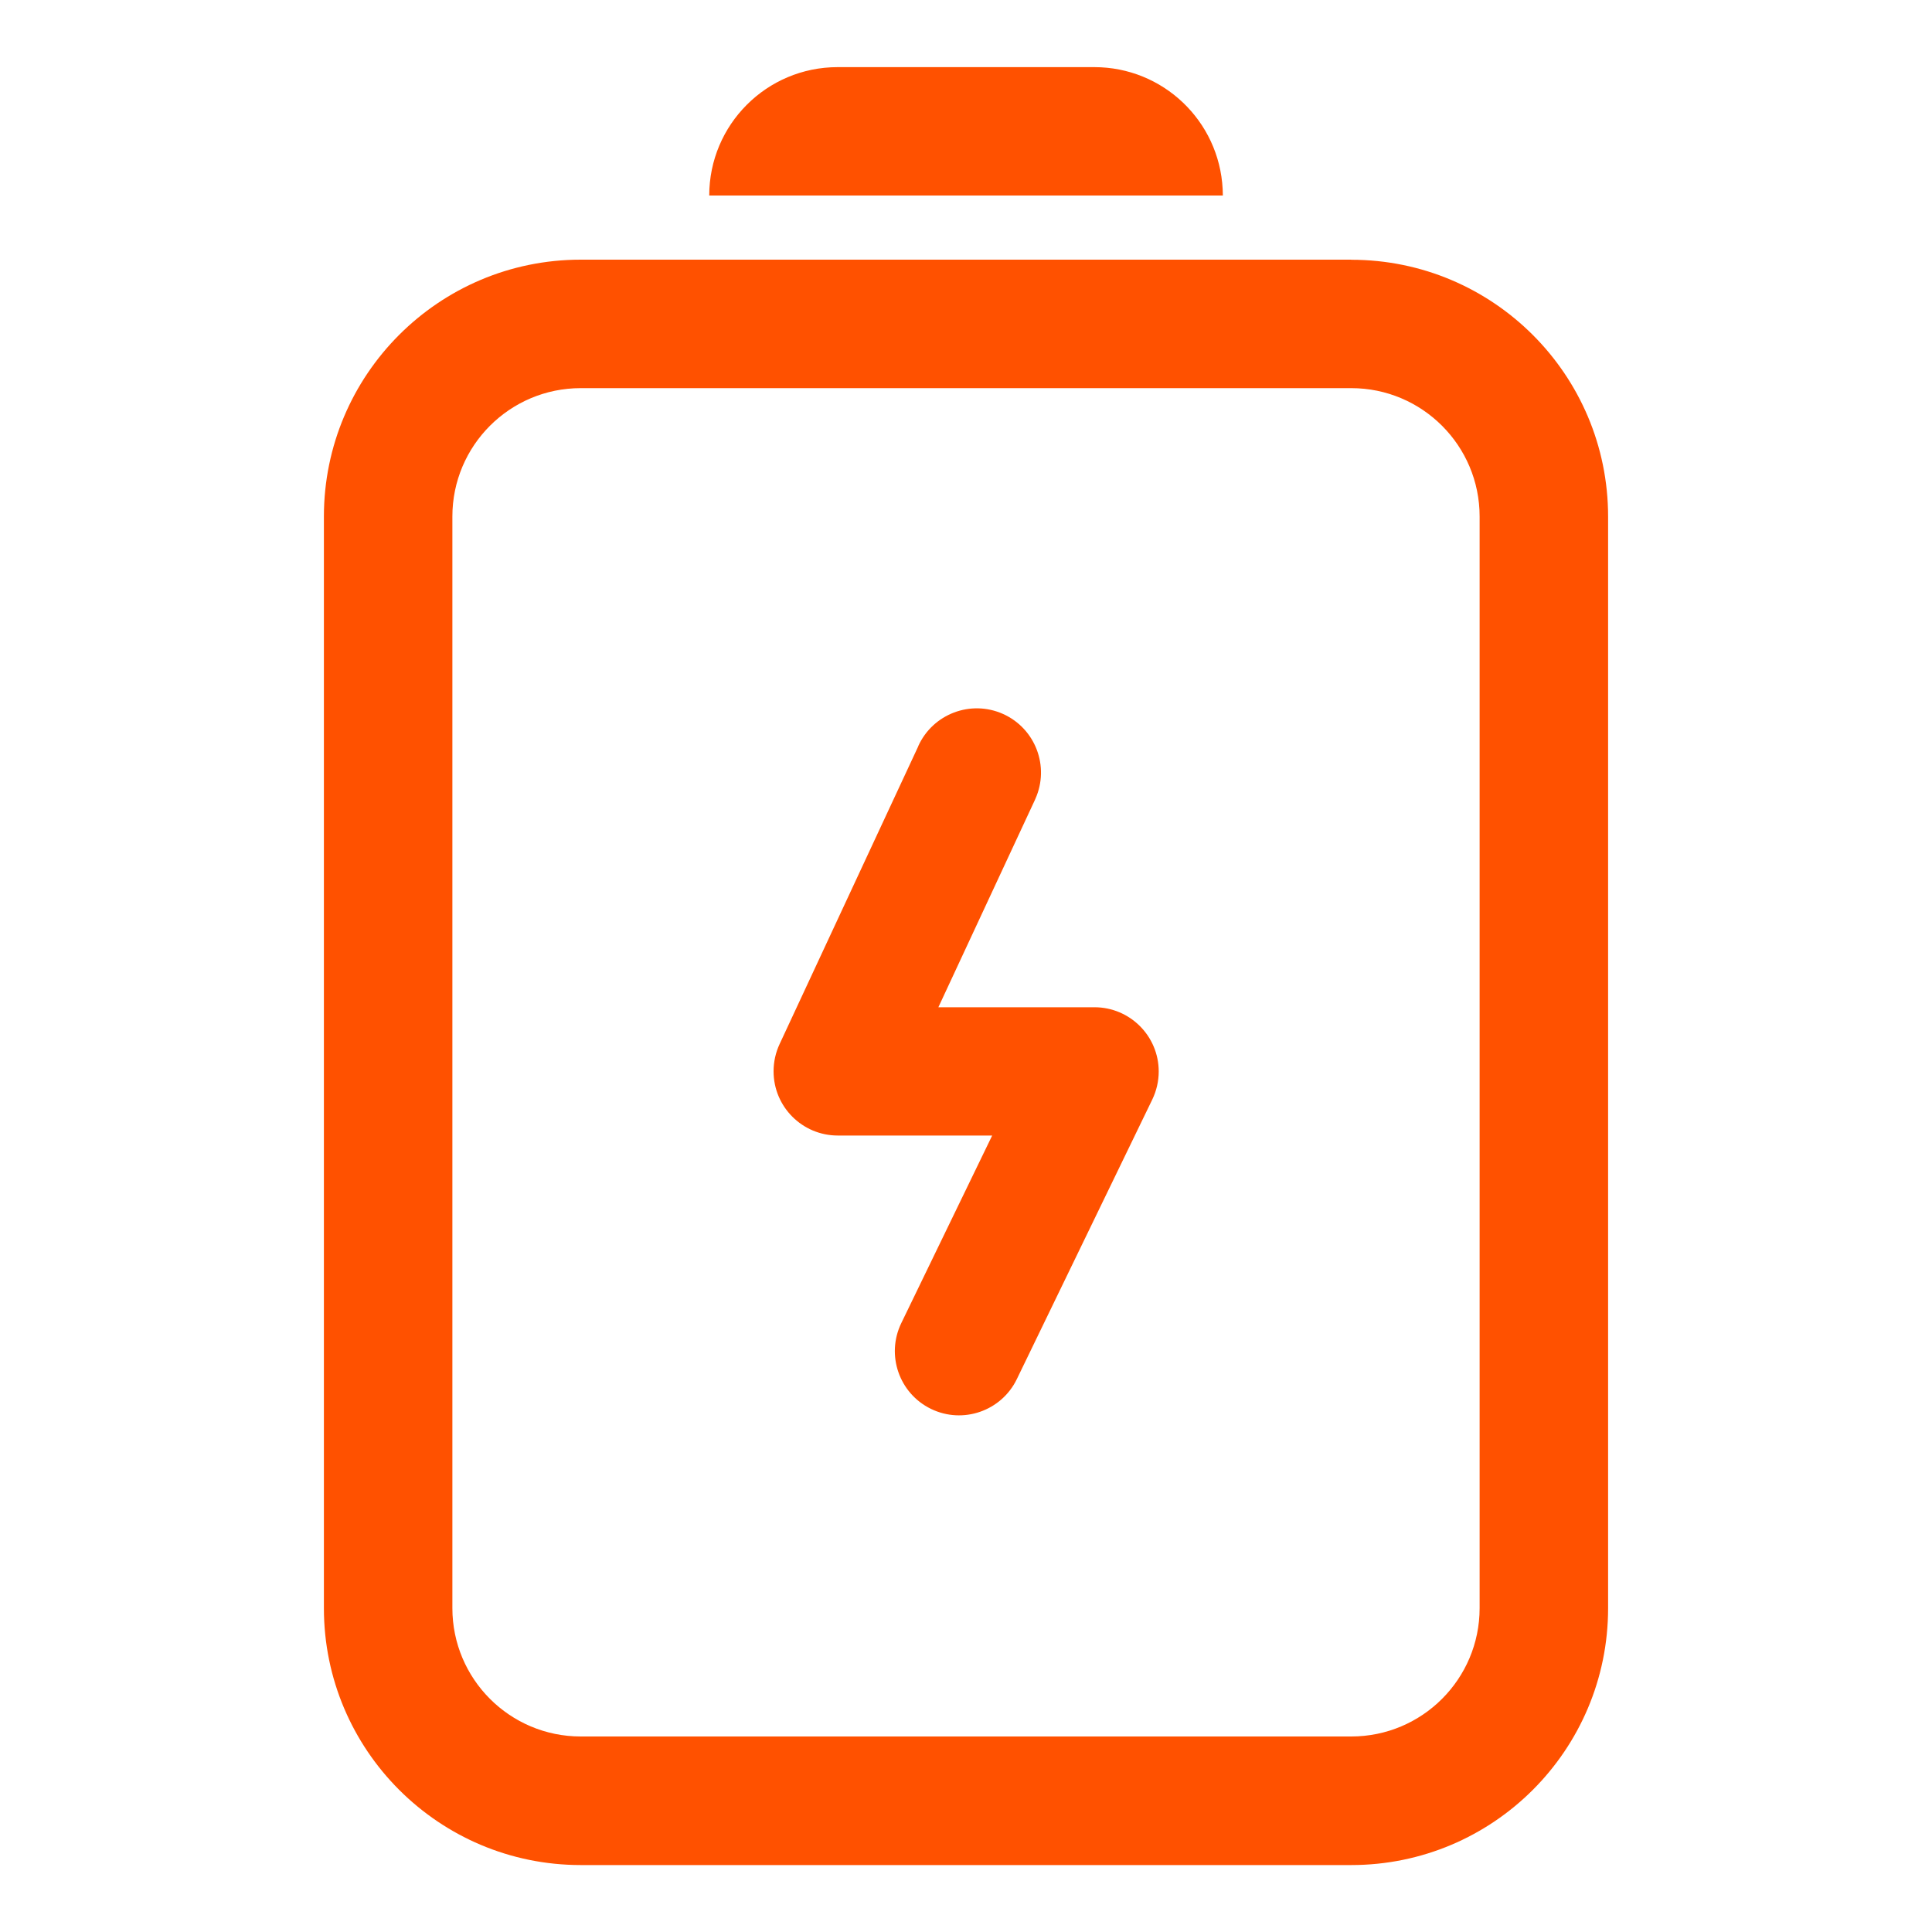 <?xml version="1.0" encoding="UTF-8"?>
<svg id="_图层_1" data-name="图层_1" xmlns="http://www.w3.org/2000/svg" viewBox="0 0 200 200">
  <defs>
    <style>
      .cls-1 {
        fill: #ff5100;
      }
    </style>
  </defs>
  <path class="cls-1" d="M139.88,26.89c14.68,0,26.59,11.9,26.59,26.59v113c0,14.68-11.9,26.59-26.59,26.59H60.12c-14.68,0-26.59-11.9-26.59-26.59h0V53.47c0-14.68,11.9-26.59,26.59-26.59h0s79.76,0,79.76,0ZM139.88,40.18H60.12c-7.34,0-13.29,5.95-13.29,13.29v113c0,7.34,5.95,13.29,13.29,13.29h79.76c7.34,0,13.29-5.95,13.29-13.29h0V53.47c0-7.34-5.95-13.29-13.29-13.29h0ZM95.05,77.25c1.51-3.35,5.44-4.84,8.79-3.34,3.35,1.51,4.84,5.44,3.34,8.79-.02.05-.05.11-.07.16l-9.97,21.41h16.16c3.67,0,6.65,2.98,6.65,6.65,0,1-.23,1.99-.66,2.89l-14.03,28.96c-1.6,3.3-5.58,4.68-8.88,3.08s-4.68-5.58-3.08-8.88h0l9.41-19.42h-15.98c-3.67,0-6.65-2.97-6.65-6.65,0-.97.21-1.93.62-2.81l14.37-30.86ZM113.29,6.95c7.08,0,12.92,5.55,13.28,12.63l.02.66h-53.17c0-7.34,5.95-13.29,13.29-13.29h26.59Z"/>
</svg>